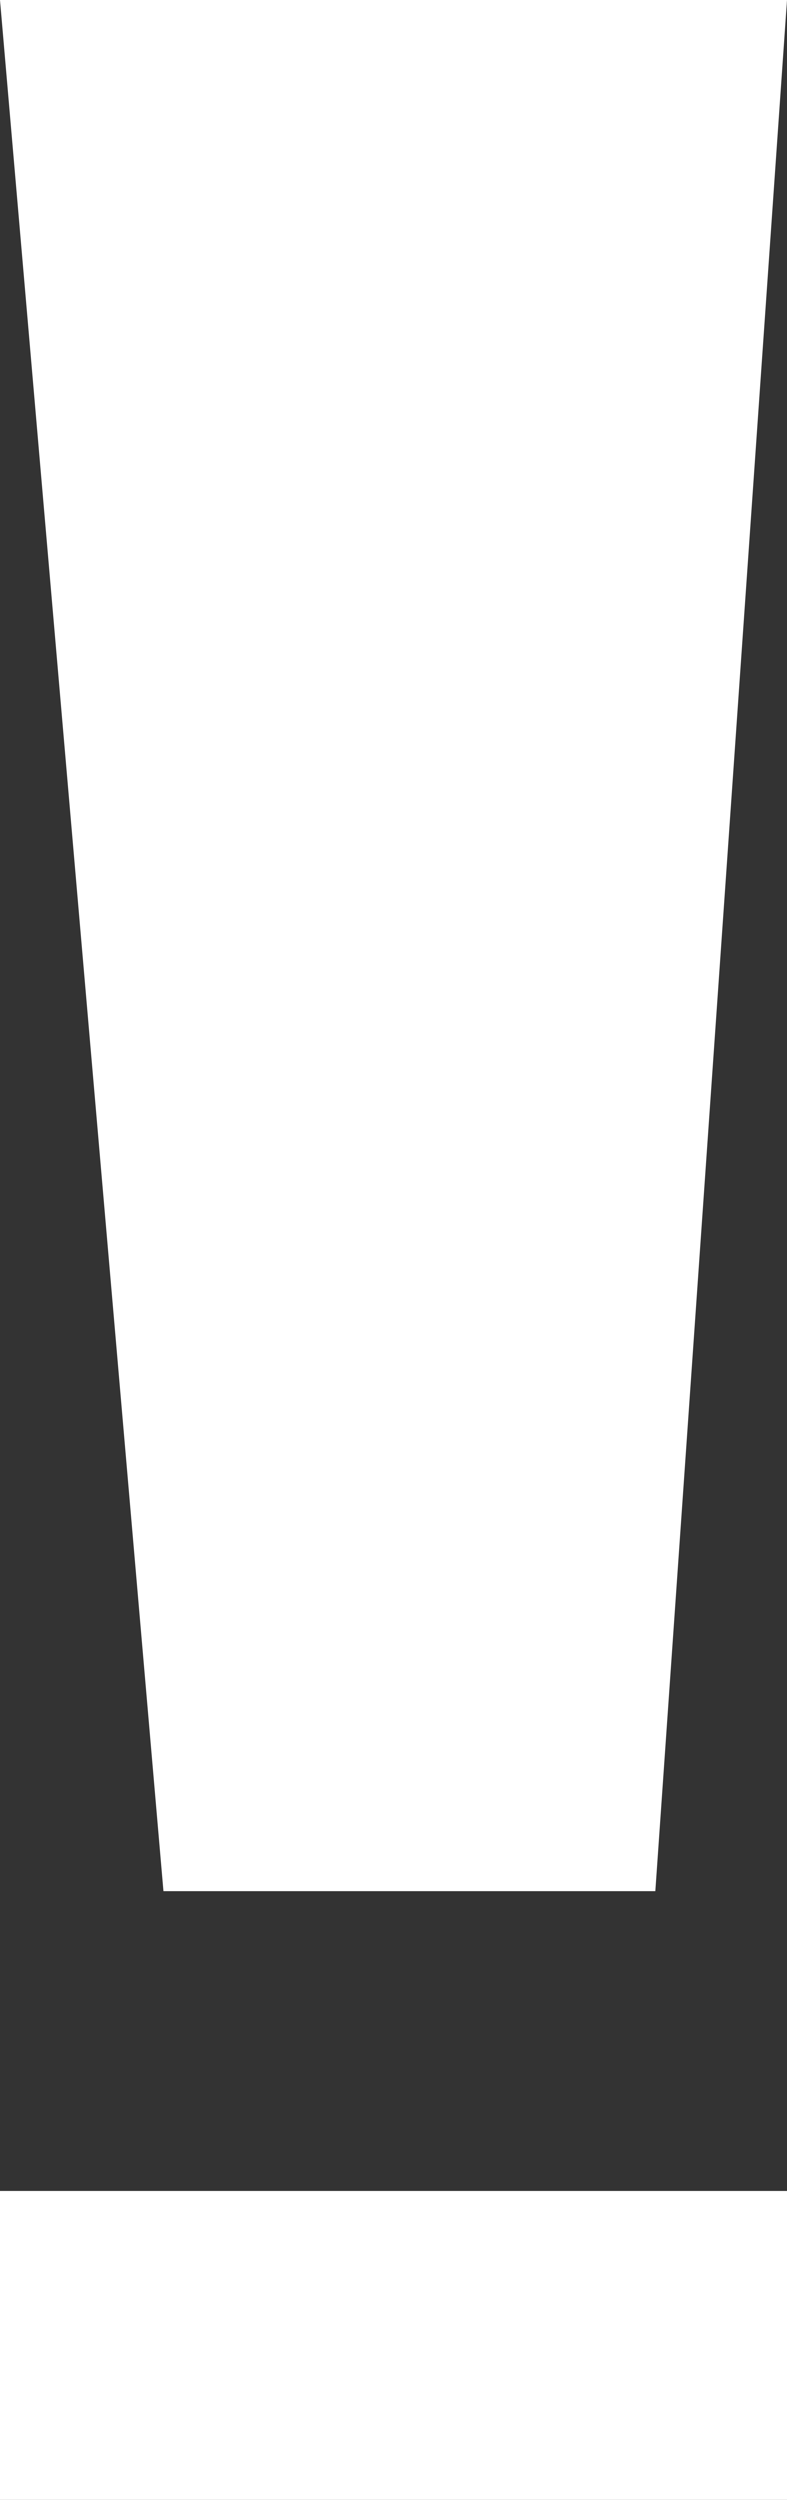 <?xml version="1.0" encoding="UTF-8" standalone="no"?>
<svg xmlns:xlink="http://www.w3.org/1999/xlink" height="82.55px" width="26.0px" xmlns="http://www.w3.org/2000/svg">
  <rect width="100%" height="100%" fill="#333333" stroke="none"/>
  <g transform="matrix(1.0, 0.0, 0.0, 1.0, 13.0, 41.25)">
    <path d="M13.0 31.1 L13.0 41.3 -13.0 41.3 -13.0 31.1 13.0 31.1 M-13.0 -41.25 L13.0 -41.25 8.65 21.2 -7.6 21.2 -13.0 -41.25" fill="#ffffff" fill-rule="evenodd" stroke="none"/>
  </g>
</svg>
